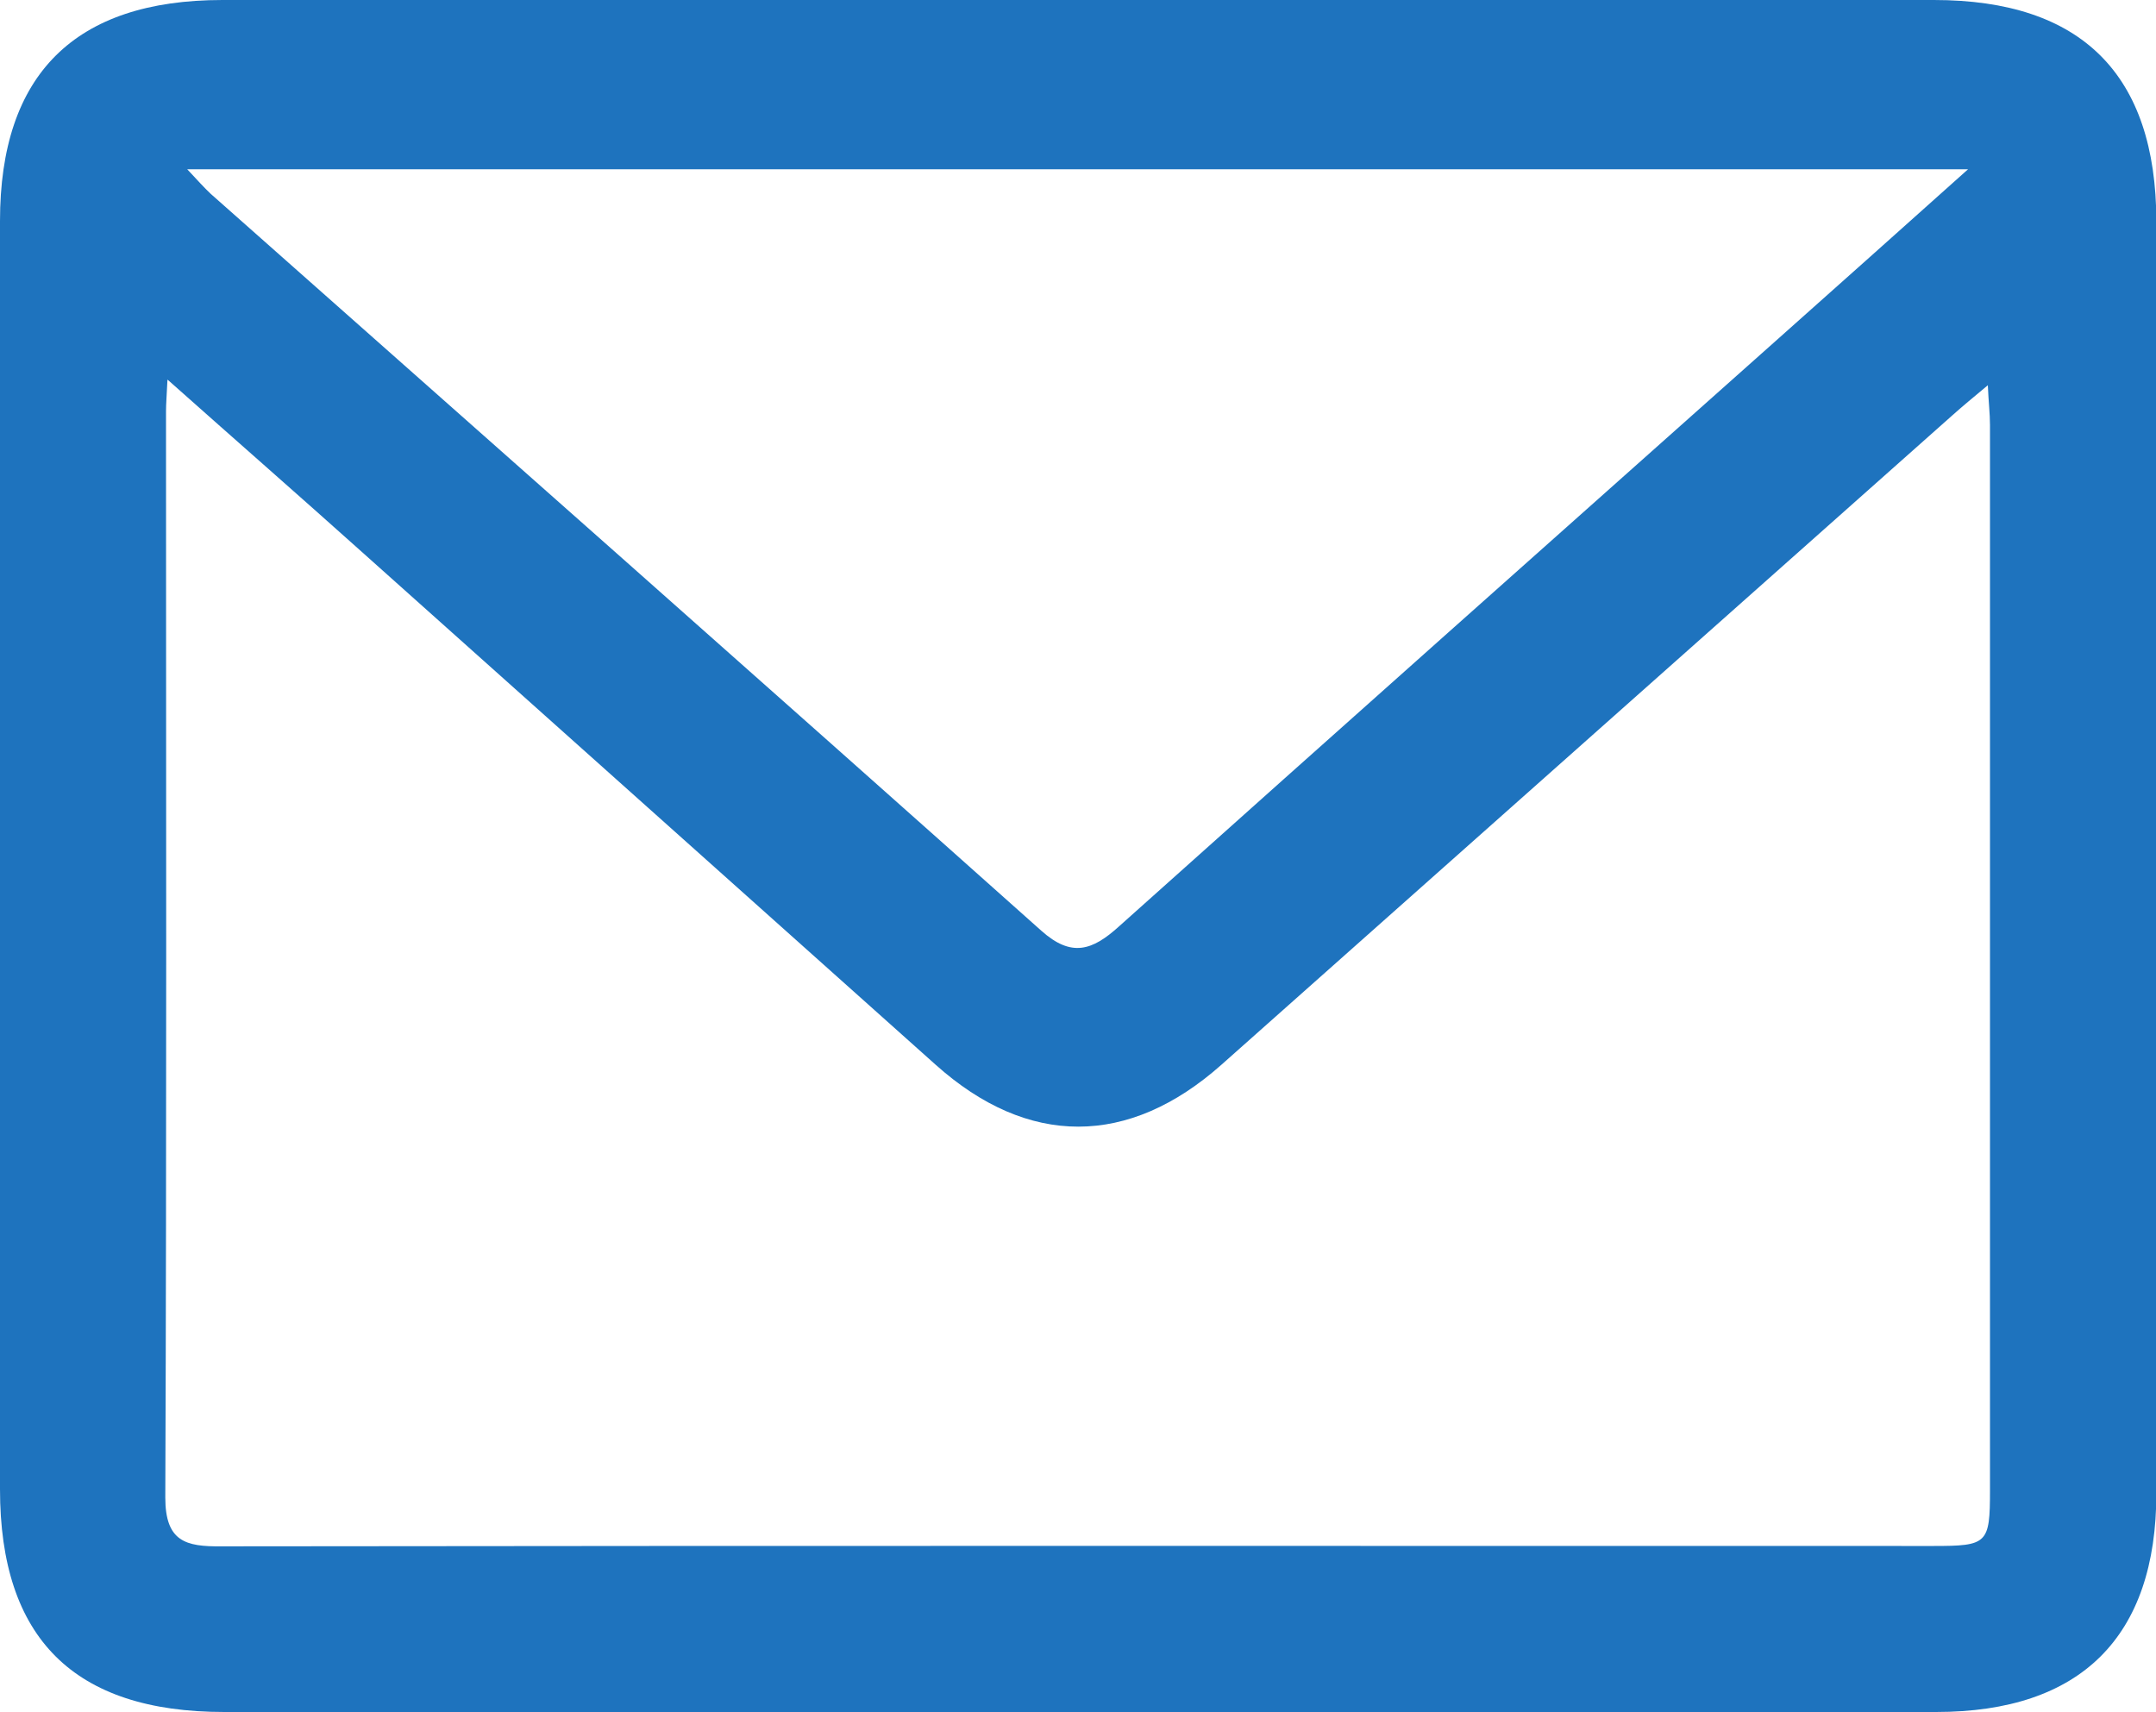<?xml version="1.0" encoding="UTF-8"?>
<svg id="Capa_2" data-name="Capa 2" xmlns="http://www.w3.org/2000/svg" viewBox="0 0 60 47.64">
  <defs>
    <style>
      .cls-1 {
        fill: #1e73be;
      }
    </style>
  </defs>
  <g id="Capa_1-2" data-name="Capa 1">
    <path class="cls-1" d="M30,47.64c-7.92,0-15.84,0-23.76,0C2.06,47.64,0,45.59,0,41.44,0,29.67,0,17.91,0,6.15,0,2.07,2.08,0,6.19,0c15.88,0,31.75,0,47.63,0,4.11,0,6.18,2.07,6.19,6.15,0,11.8,0,23.6,0,35.4,0,4-2.1,6.09-6.13,6.09-7.96,0-15.91,0-23.87,0ZM4.66,10.57c-.02,.44-.04,.66-.04,.88,0,10.07,.02,20.15-.02,30.22,0,1.23,.57,1.37,1.56,1.36,15.88-.02,31.76-.01,47.64-.01,1.51,0,1.58-.06,1.58-1.55,0-9.88,0-19.76,0-29.64,0-.32-.04-.64-.06-1.11-.42,.35-.71,.59-.99,.84-6.78,6.02-13.56,12.05-20.34,18.07-2.58,2.29-5.38,2.3-7.95,0-5.33-4.76-10.66-9.53-15.99-14.29-1.73-1.55-3.48-3.08-5.38-4.77ZM54.78,4.71H5.21c.3,.32,.47,.51,.65,.68,7.71,6.83,15.43,13.65,23.12,20.51,.84,.75,1.42,.55,2.16-.12,6.1-5.46,12.22-10.9,18.33-16.34,1.71-1.52,3.41-3.04,5.3-4.73Z"/>
  </g>
</svg>